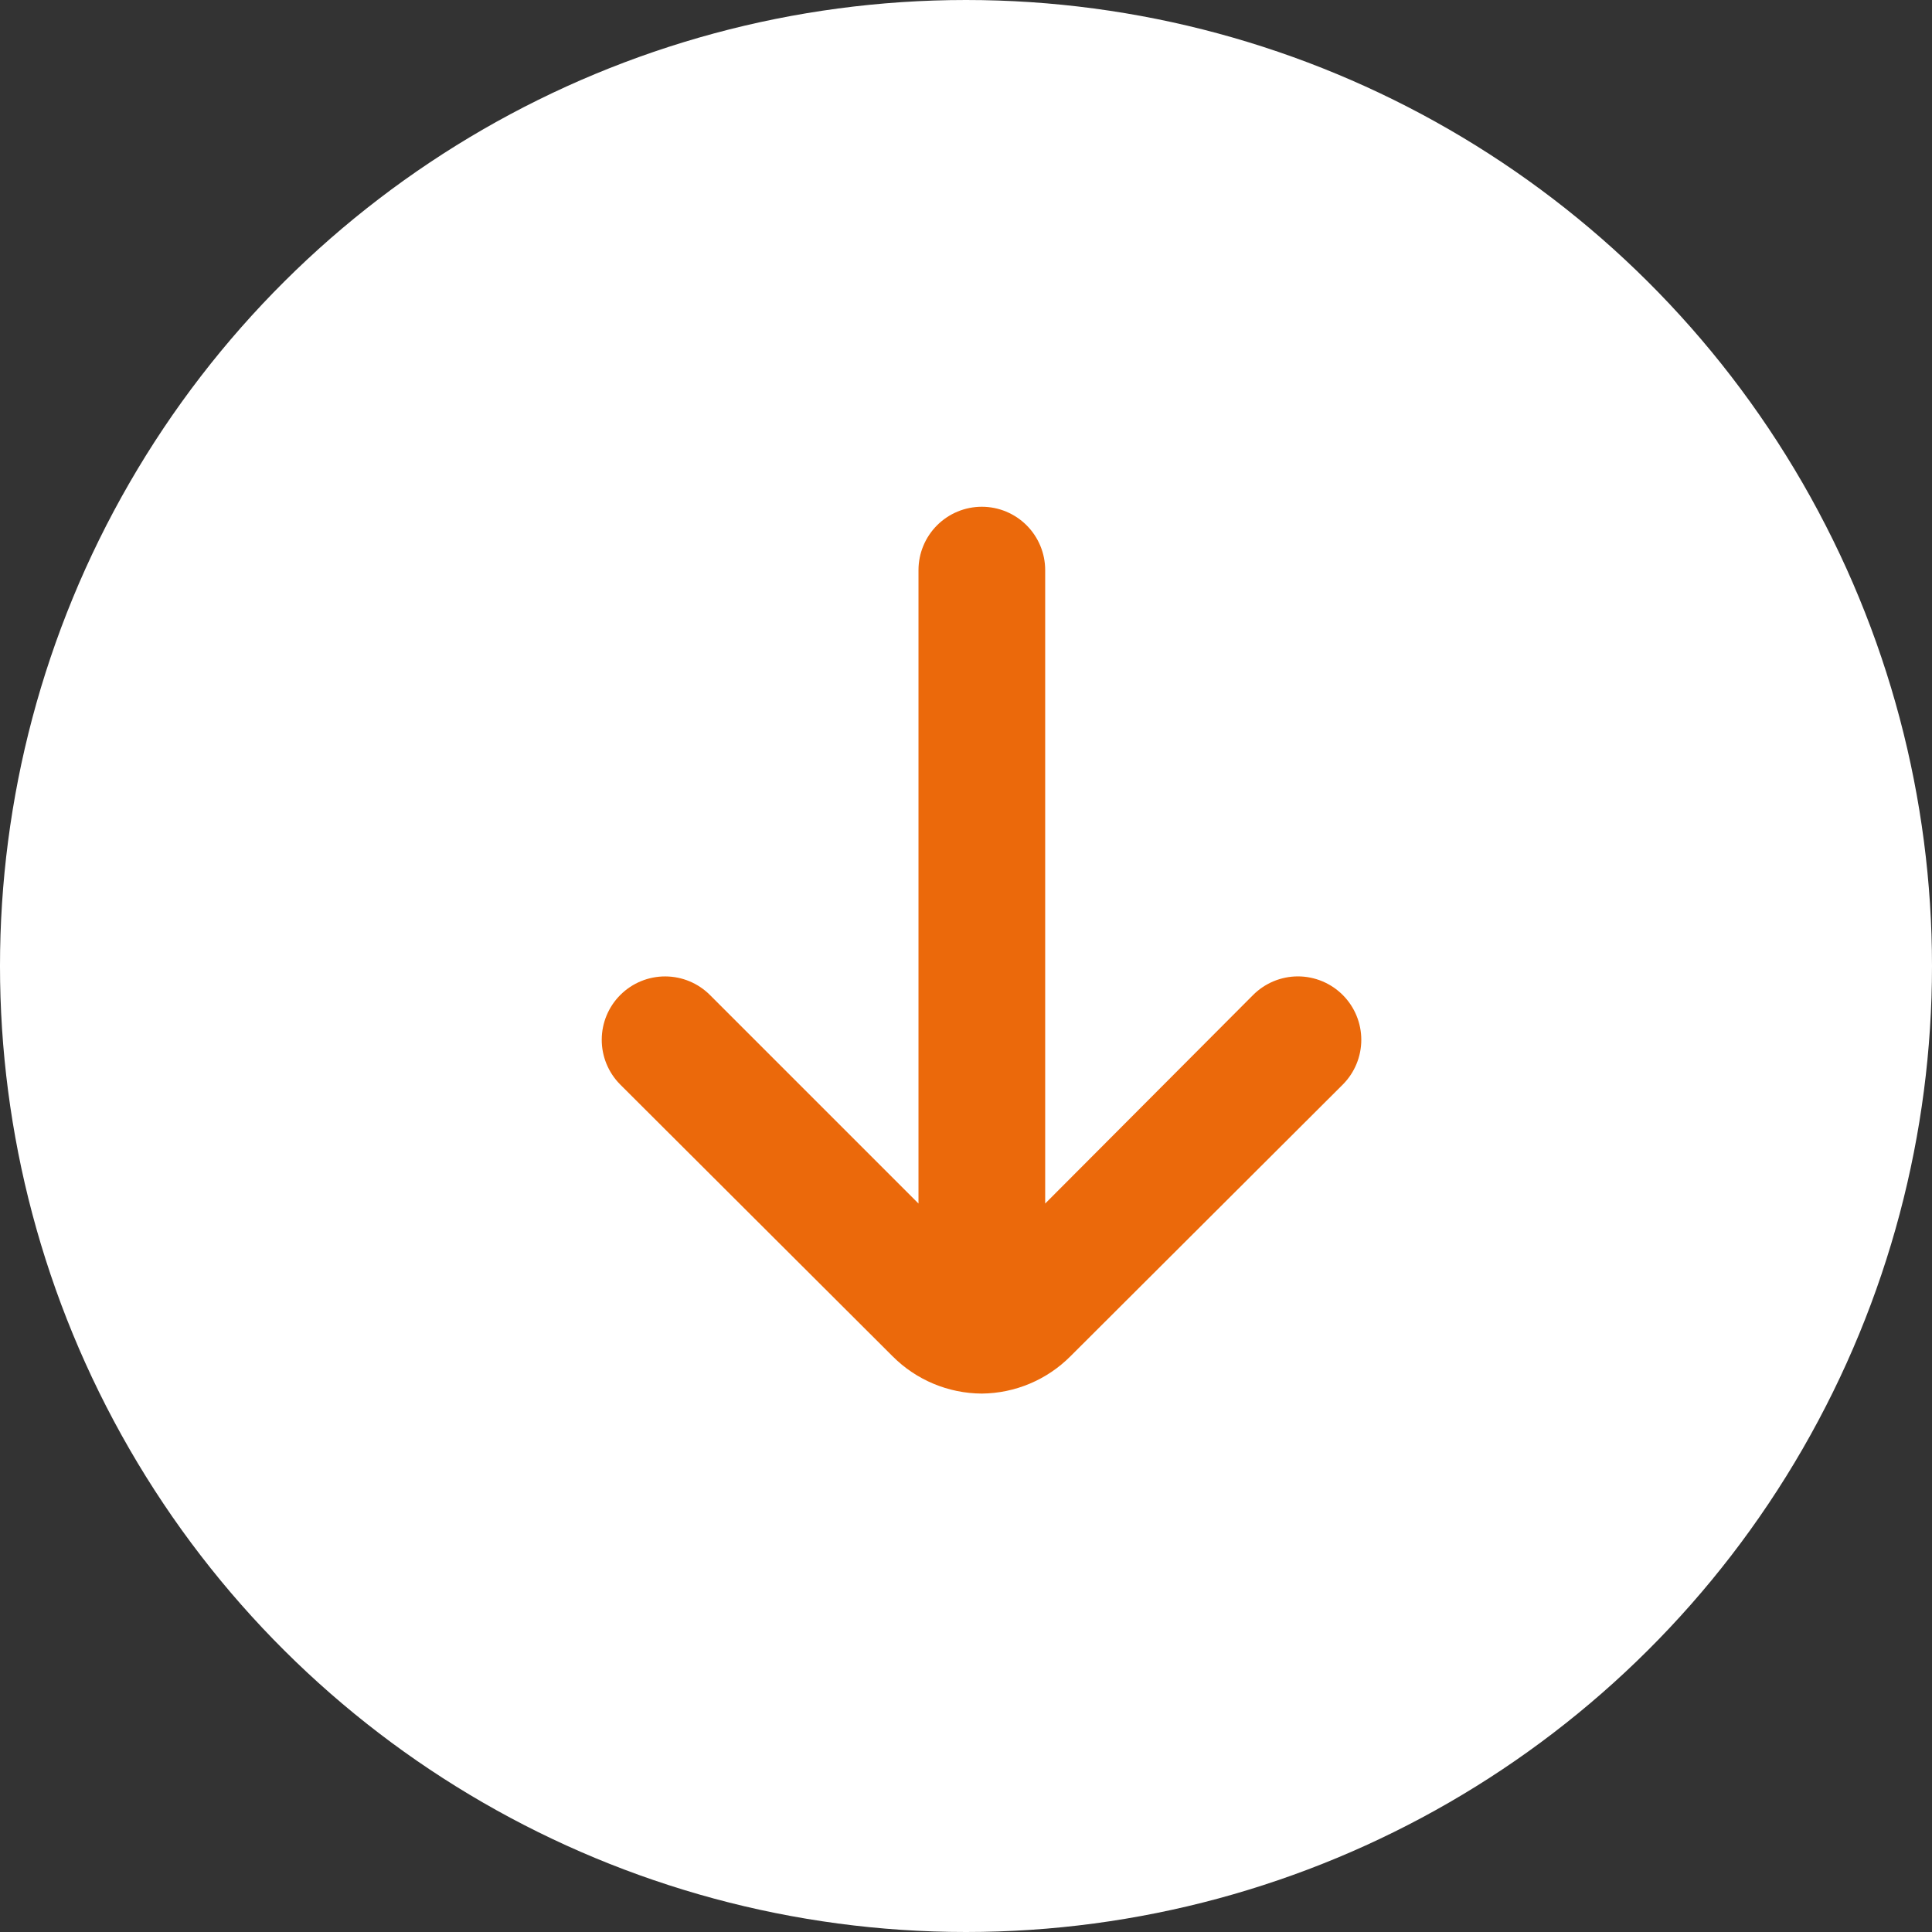 <svg xmlns="http://www.w3.org/2000/svg" width="61" height="61" viewBox="0 0 61 61" fill="none"><rect x="0" y="0" width="61" height="61" fill="#333333" stroke="none"/><circle cx="30.5" cy="30.5" r="30.5" transform="rotate(90 30.5 30.5)" fill="white"></circle><path d="M31 44C32.052 43.99 33.058 43.566 33.8 42.82L42.4 34.24C42.772 33.865 42.981 33.358 42.981 32.83C42.981 32.302 42.772 31.795 42.4 31.42C42.214 31.233 41.993 31.084 41.749 30.982C41.505 30.881 41.244 30.828 40.98 30.828C40.716 30.828 40.454 30.881 40.211 30.982C39.967 31.084 39.746 31.233 39.56 31.42L33 38L33 18C33 17.47 32.789 16.961 32.414 16.586C32.039 16.211 31.53 16 31 16C30.469 16 29.961 16.211 29.586 16.586C29.211 16.961 29 17.47 29 18L29 38L22.42 31.42C22.046 31.043 21.538 30.831 21.007 30.829C20.476 30.827 19.966 31.036 19.59 31.41C19.213 31.784 19.001 32.292 18.999 32.823C18.997 33.354 19.206 33.863 19.58 34.24L28.18 42.82C28.927 43.571 29.941 43.995 31 44Z" fill="#EB690B"></path></svg>